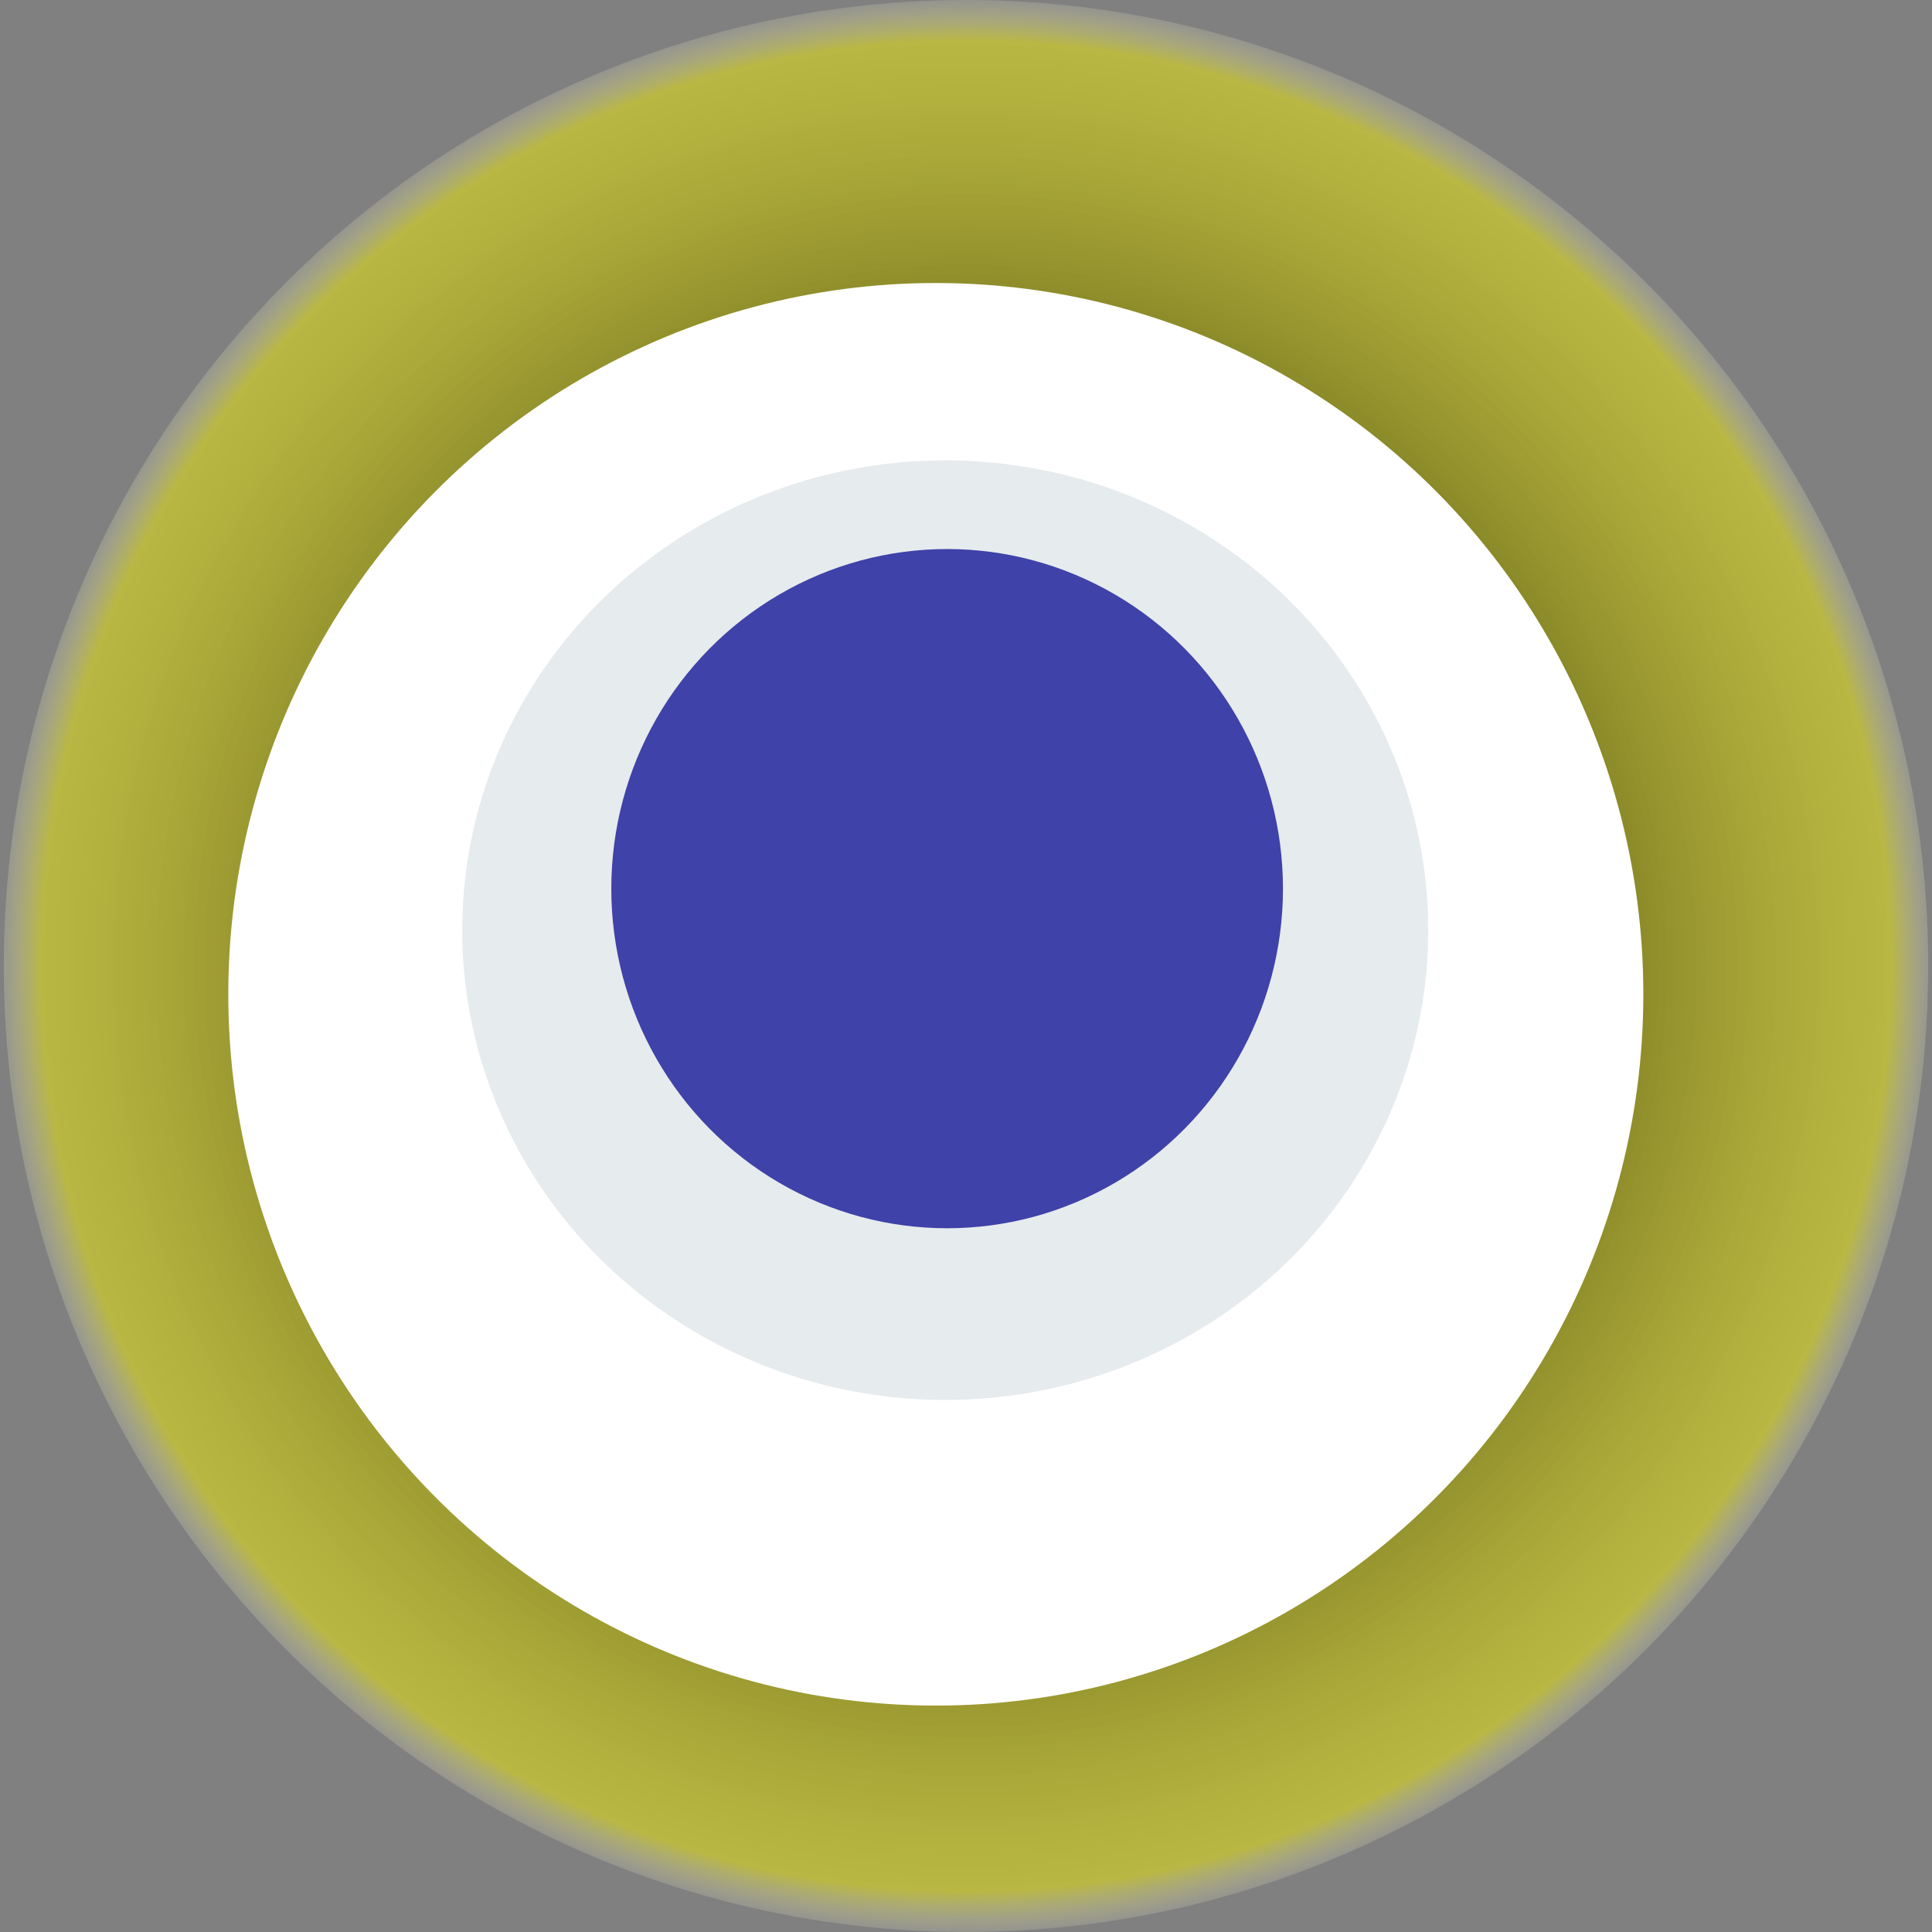 <svg width="1024" height="1024" xmlns="http://www.w3.org/2000/svg"><rect width="100%" height="100%" fill="#808080" stroke="none"/><g><title>0xa92b1becb224d3a50c2758bc4d381c9b7b931865</title><ellipse ry="512" rx="510" cy="512" cx="512" fill="url(#e_1_g)"/><ellipse ry="377" rx="375" cy="527" cx="496" fill="#FFF"/><ellipse ry="249" rx="256" cy="493" cx="501" fill="rgba(8,58,85,0.1)"/><ellipse ry="180" rx="178" cy="471" cx="502" fill="rgba(22, 24, 150, 0.8)"/><animateTransform attributeName="transform" begin="0s" dur="30s" type="rotate" from="0 512 512" to="360 512 512" repeatCount="indefinite"/><defs><radialGradient id="e_1_g"><stop offset="30%" stop-color="#000"/><stop offset="95%" stop-color="rgba(242,239,8,0.5)"/><stop offset="100%" stop-color="rgba(255,255,255,0.1)"/></radialGradient></defs></g></svg>